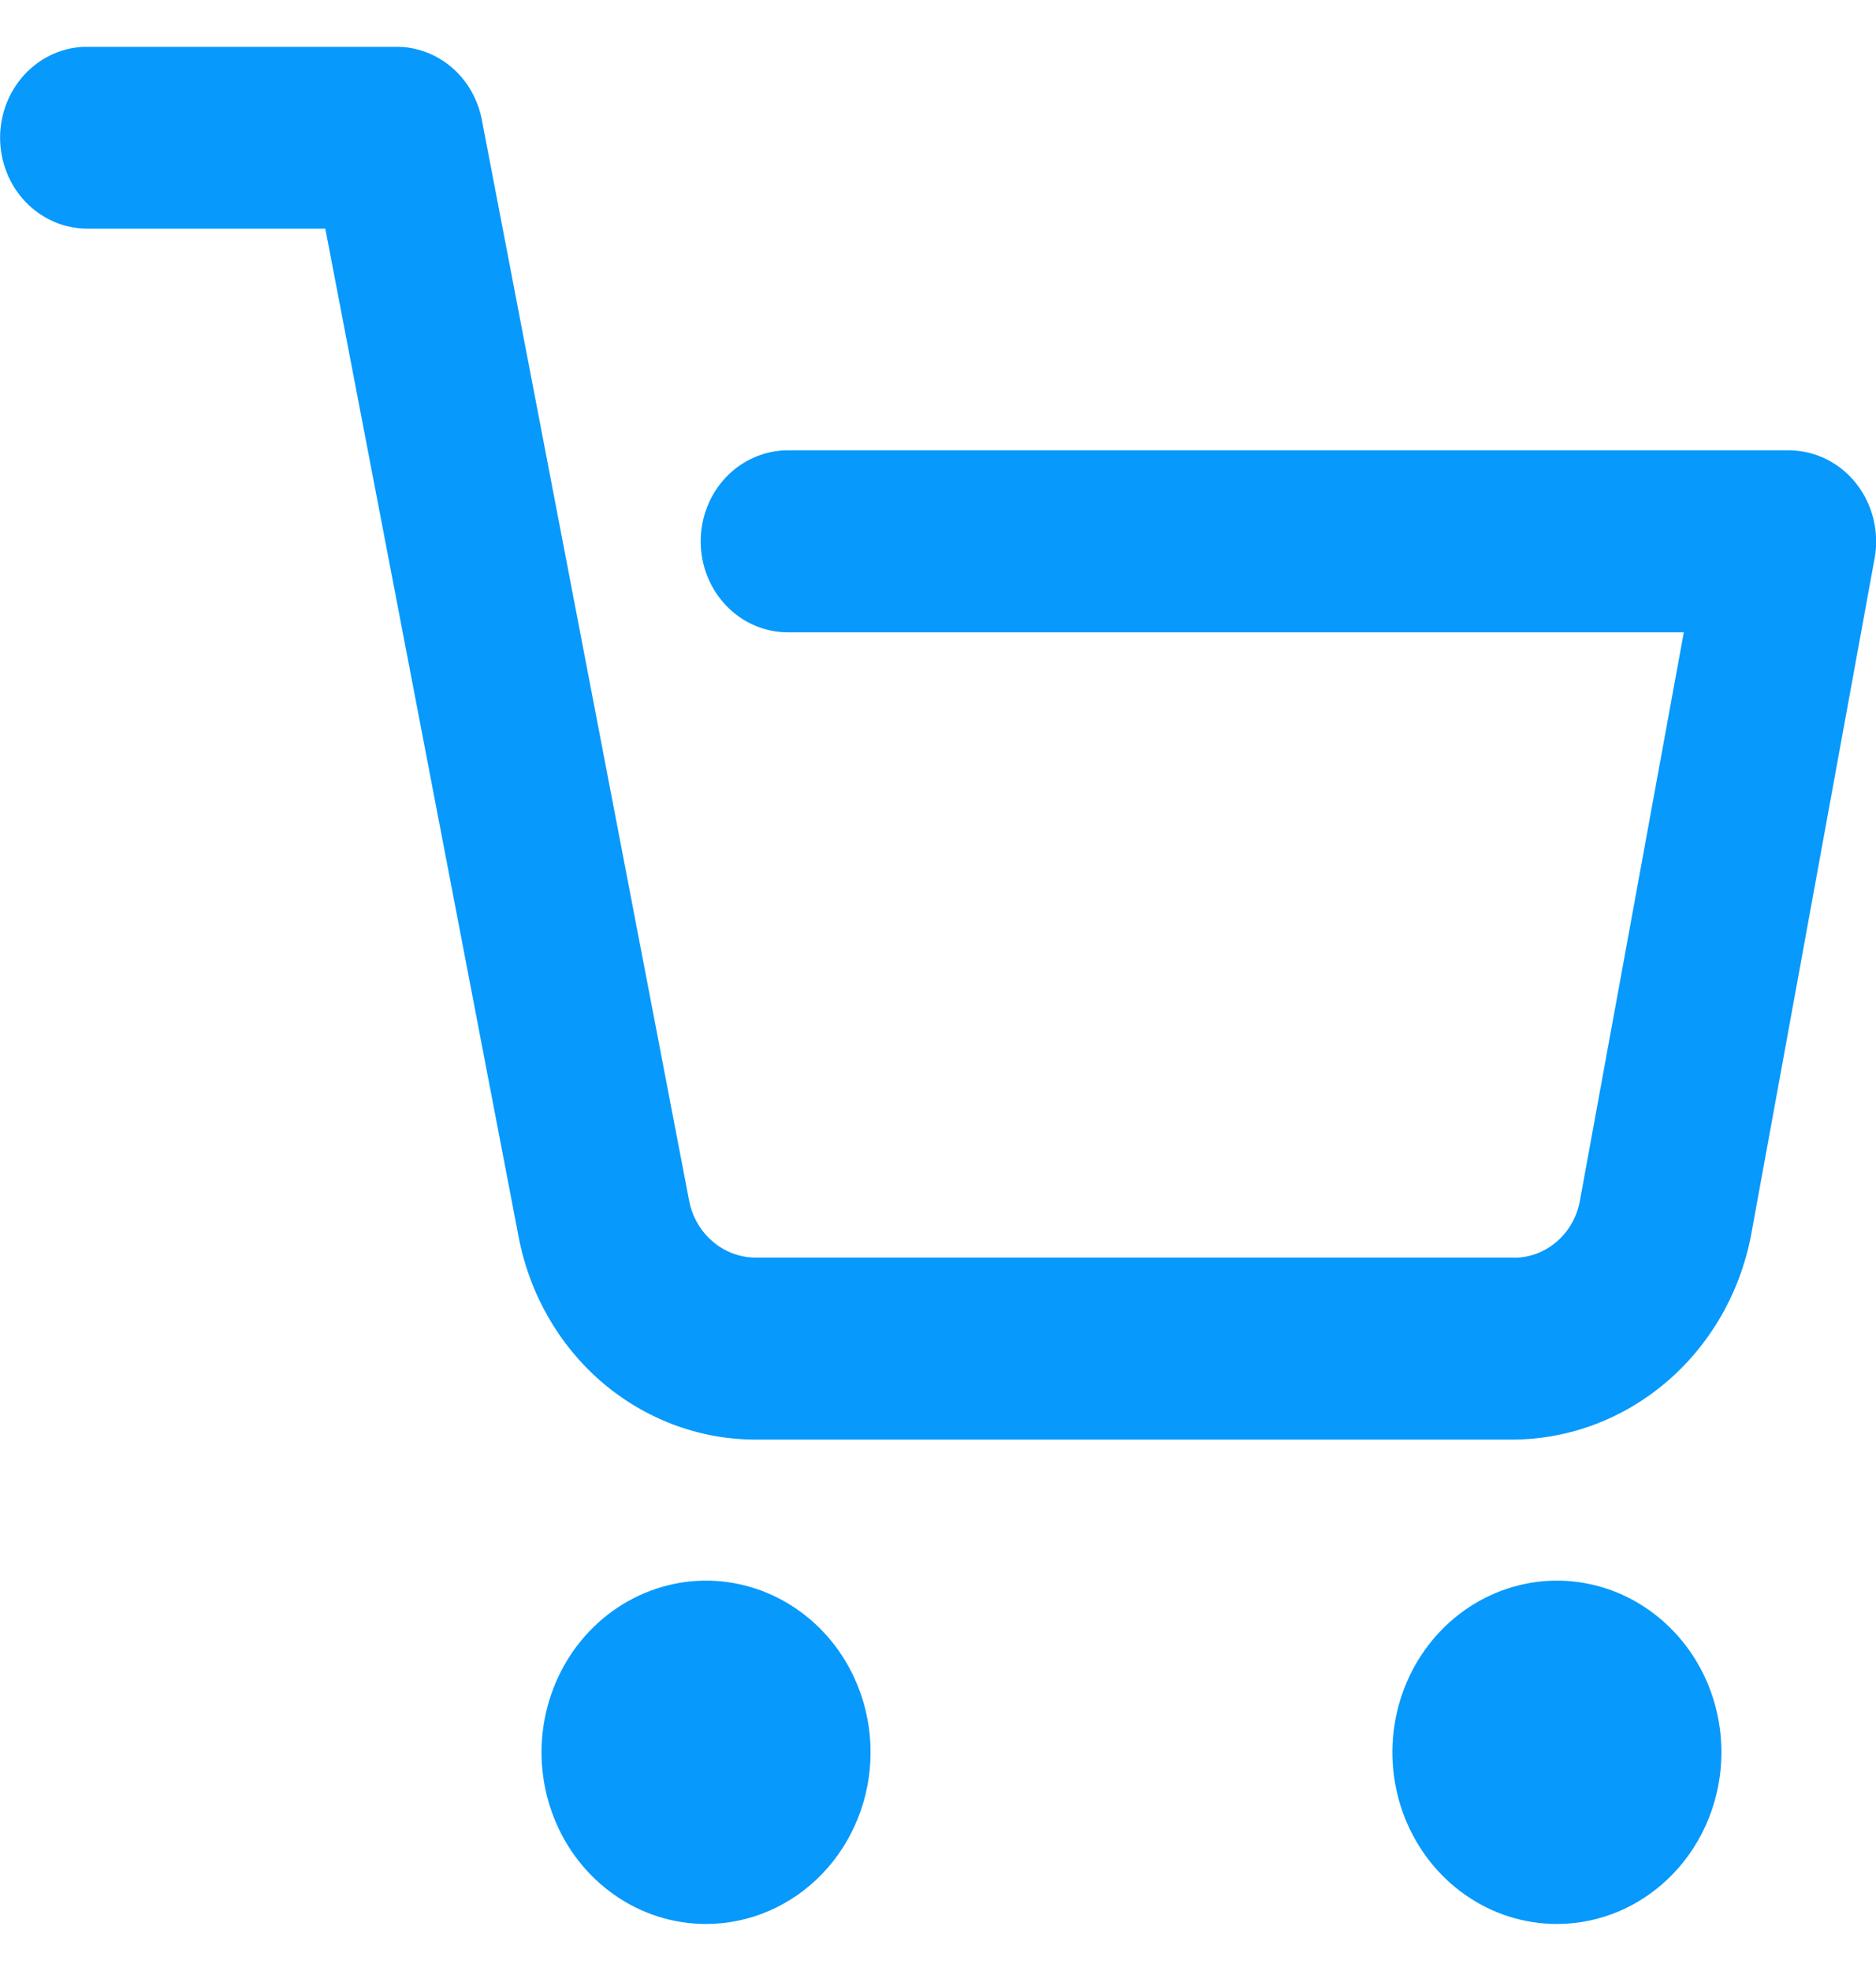 <svg width="20" height="21" viewBox="0 0 20 21" fill="none" xmlns="http://www.w3.org/2000/svg">
<g clip-path="url(#clip0_2017_16734)">
<path d="M7.527 20.499C7.18 20.499 6.841 20.392 6.553 20.191C6.264 19.99 6.039 19.704 5.907 19.37C5.774 19.036 5.739 18.668 5.807 18.313C5.875 17.958 6.042 17.632 6.287 17.377C6.532 17.121 6.845 16.947 7.185 16.876C7.525 16.805 7.878 16.842 8.198 16.98C8.519 17.119 8.793 17.353 8.986 17.654C9.178 17.955 9.281 18.308 9.281 18.67C9.281 19.155 9.096 19.62 8.767 19.963C8.438 20.306 7.992 20.499 7.527 20.499Z" fill="#0799FC"/>
<path d="M16.598 20.499C16.252 20.499 15.912 20.392 15.624 20.191C15.335 19.99 15.111 19.704 14.978 19.37C14.845 19.036 14.81 18.668 14.878 18.313C14.946 17.958 15.113 17.632 15.358 17.377C15.603 17.121 15.916 16.947 16.256 16.876C16.596 16.805 16.949 16.842 17.27 16.98C17.59 17.119 17.864 17.353 18.057 17.654C18.25 17.955 18.352 18.308 18.352 18.67C18.352 19.155 18.167 19.62 17.838 19.963C17.509 20.306 17.064 20.499 16.598 20.499Z" fill="#0799FC"/>
<path d="M8.041 15.338C7.446 15.335 6.872 15.117 6.413 14.723C5.955 14.328 5.642 13.78 5.528 13.173L3.468 2.436H0.93C0.684 2.436 0.448 2.334 0.273 2.152C0.099 1.971 0.001 1.724 0.001 1.467C0.001 1.21 0.099 0.964 0.273 0.782C0.448 0.6 0.684 0.498 0.93 0.498H4.226C4.44 0.498 4.649 0.576 4.815 0.717C4.981 0.859 5.095 1.057 5.137 1.277L7.347 12.794C7.38 12.966 7.471 13.121 7.602 13.231C7.733 13.342 7.897 13.401 8.066 13.399H16.104C16.277 13.409 16.447 13.352 16.582 13.241C16.718 13.13 16.811 12.971 16.843 12.795L17.951 6.737H8.399C8.153 6.737 7.916 6.635 7.742 6.453C7.568 6.271 7.47 6.025 7.47 5.768C7.47 5.511 7.568 5.264 7.742 5.082C7.916 4.901 8.153 4.798 8.399 4.798H19.072C19.209 4.799 19.344 4.83 19.468 4.891C19.591 4.952 19.701 5.04 19.788 5.15C19.875 5.26 19.938 5.389 19.972 5.527C20.006 5.665 20.011 5.809 19.985 5.949L18.667 13.166C18.547 13.785 18.223 14.341 17.751 14.737C17.279 15.134 16.689 15.346 16.084 15.338H8.041Z" fill="#0799FC"/>
</g>
<defs>
<clipPath id="clip0_2017_16734">
<rect width="20" height="20" fill="white" transform="translate(0 0.499)"/>
</clipPath>
</defs>
</svg>
